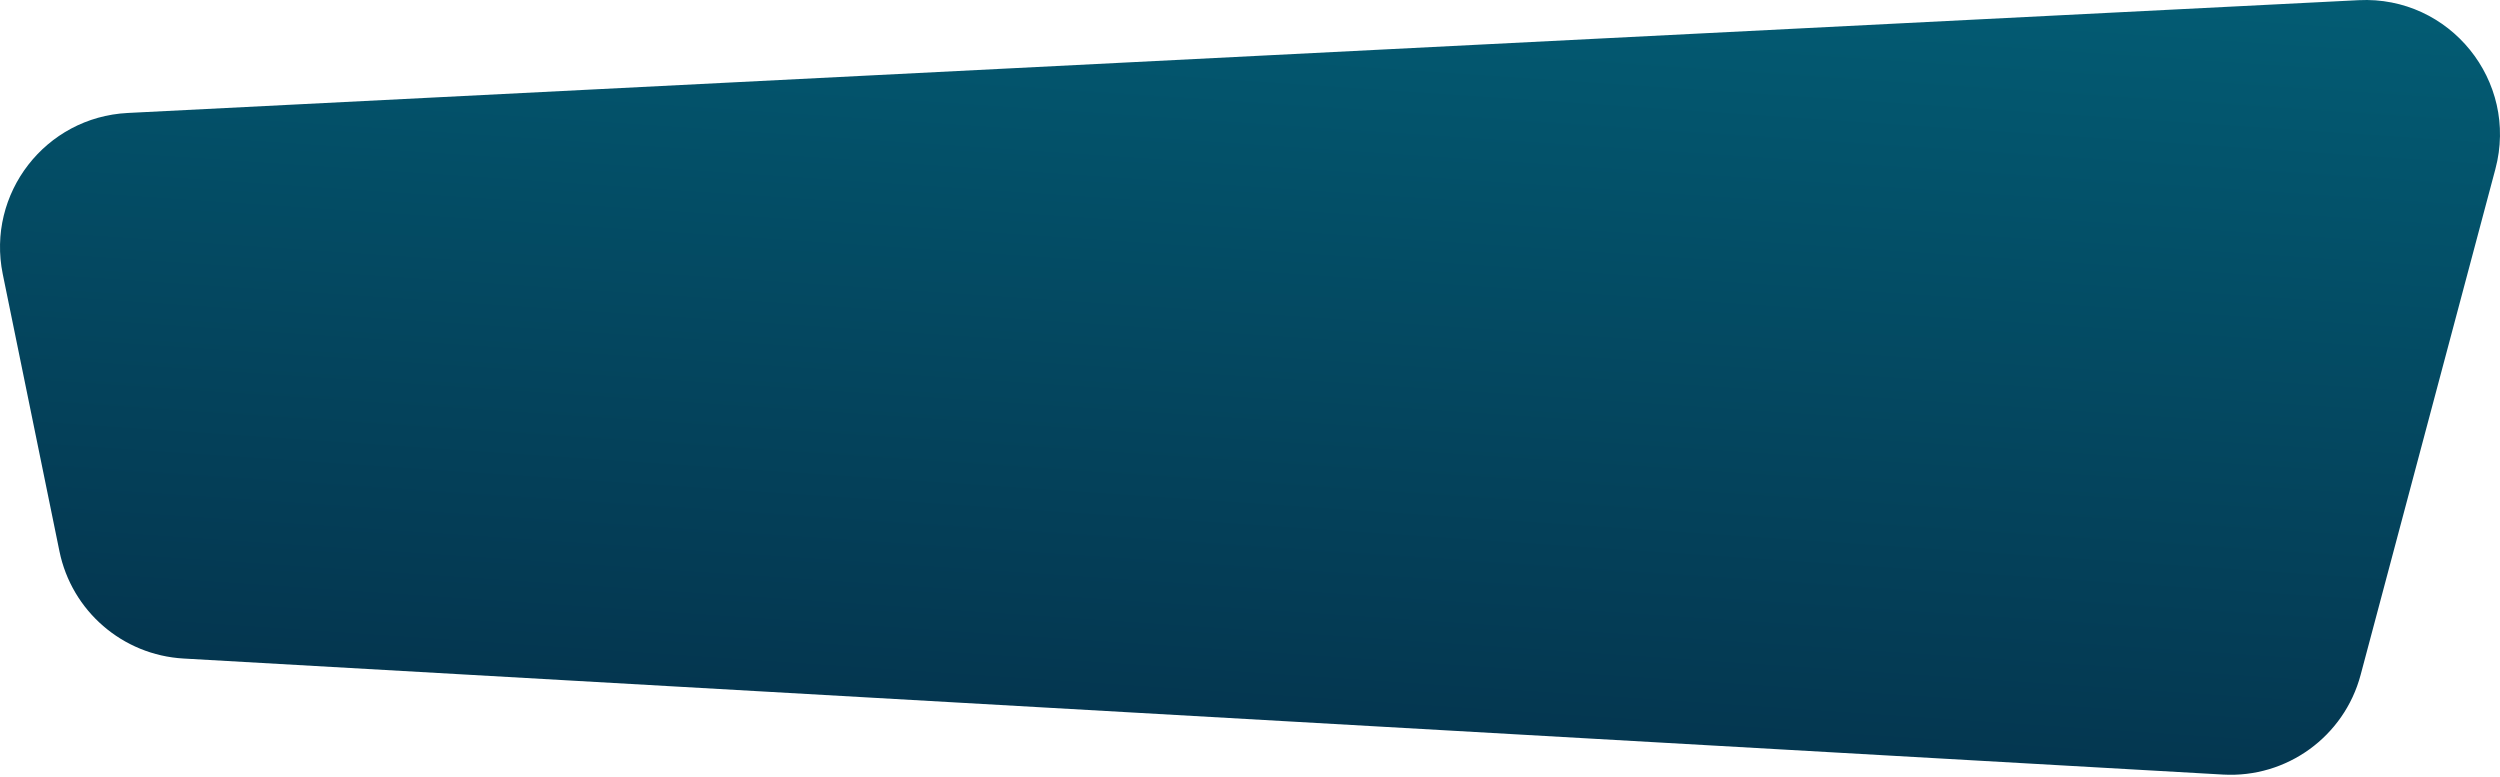<?xml version="1.0" encoding="UTF-8"?> <svg xmlns="http://www.w3.org/2000/svg" width="595" height="185" viewBox="0 0 595 185" fill="none"> <path d="M561.364 0.042L30.394 26.886C10.825 27.876 -3.268 46.061 0.659 65.258L14.145 131.192C17.055 145.42 29.18 155.904 43.678 156.729L529.085 184.347C544.24 185.209 557.916 175.305 561.824 160.637L593.901 40.24C599.487 19.276 583.032 -1.053 561.364 0.042Z" fill="url(#paint0_linear_324_1416)"></path> <defs> <linearGradient id="paint0_linear_324_1416" x1="615.879" y1="249.208" x2="637.04" y2="-66.034" gradientUnits="userSpaceOnUse"> <stop stop-color="#052B45"></stop> <stop offset="1" stop-color="#026A81"></stop> </linearGradient> </defs> </svg> 